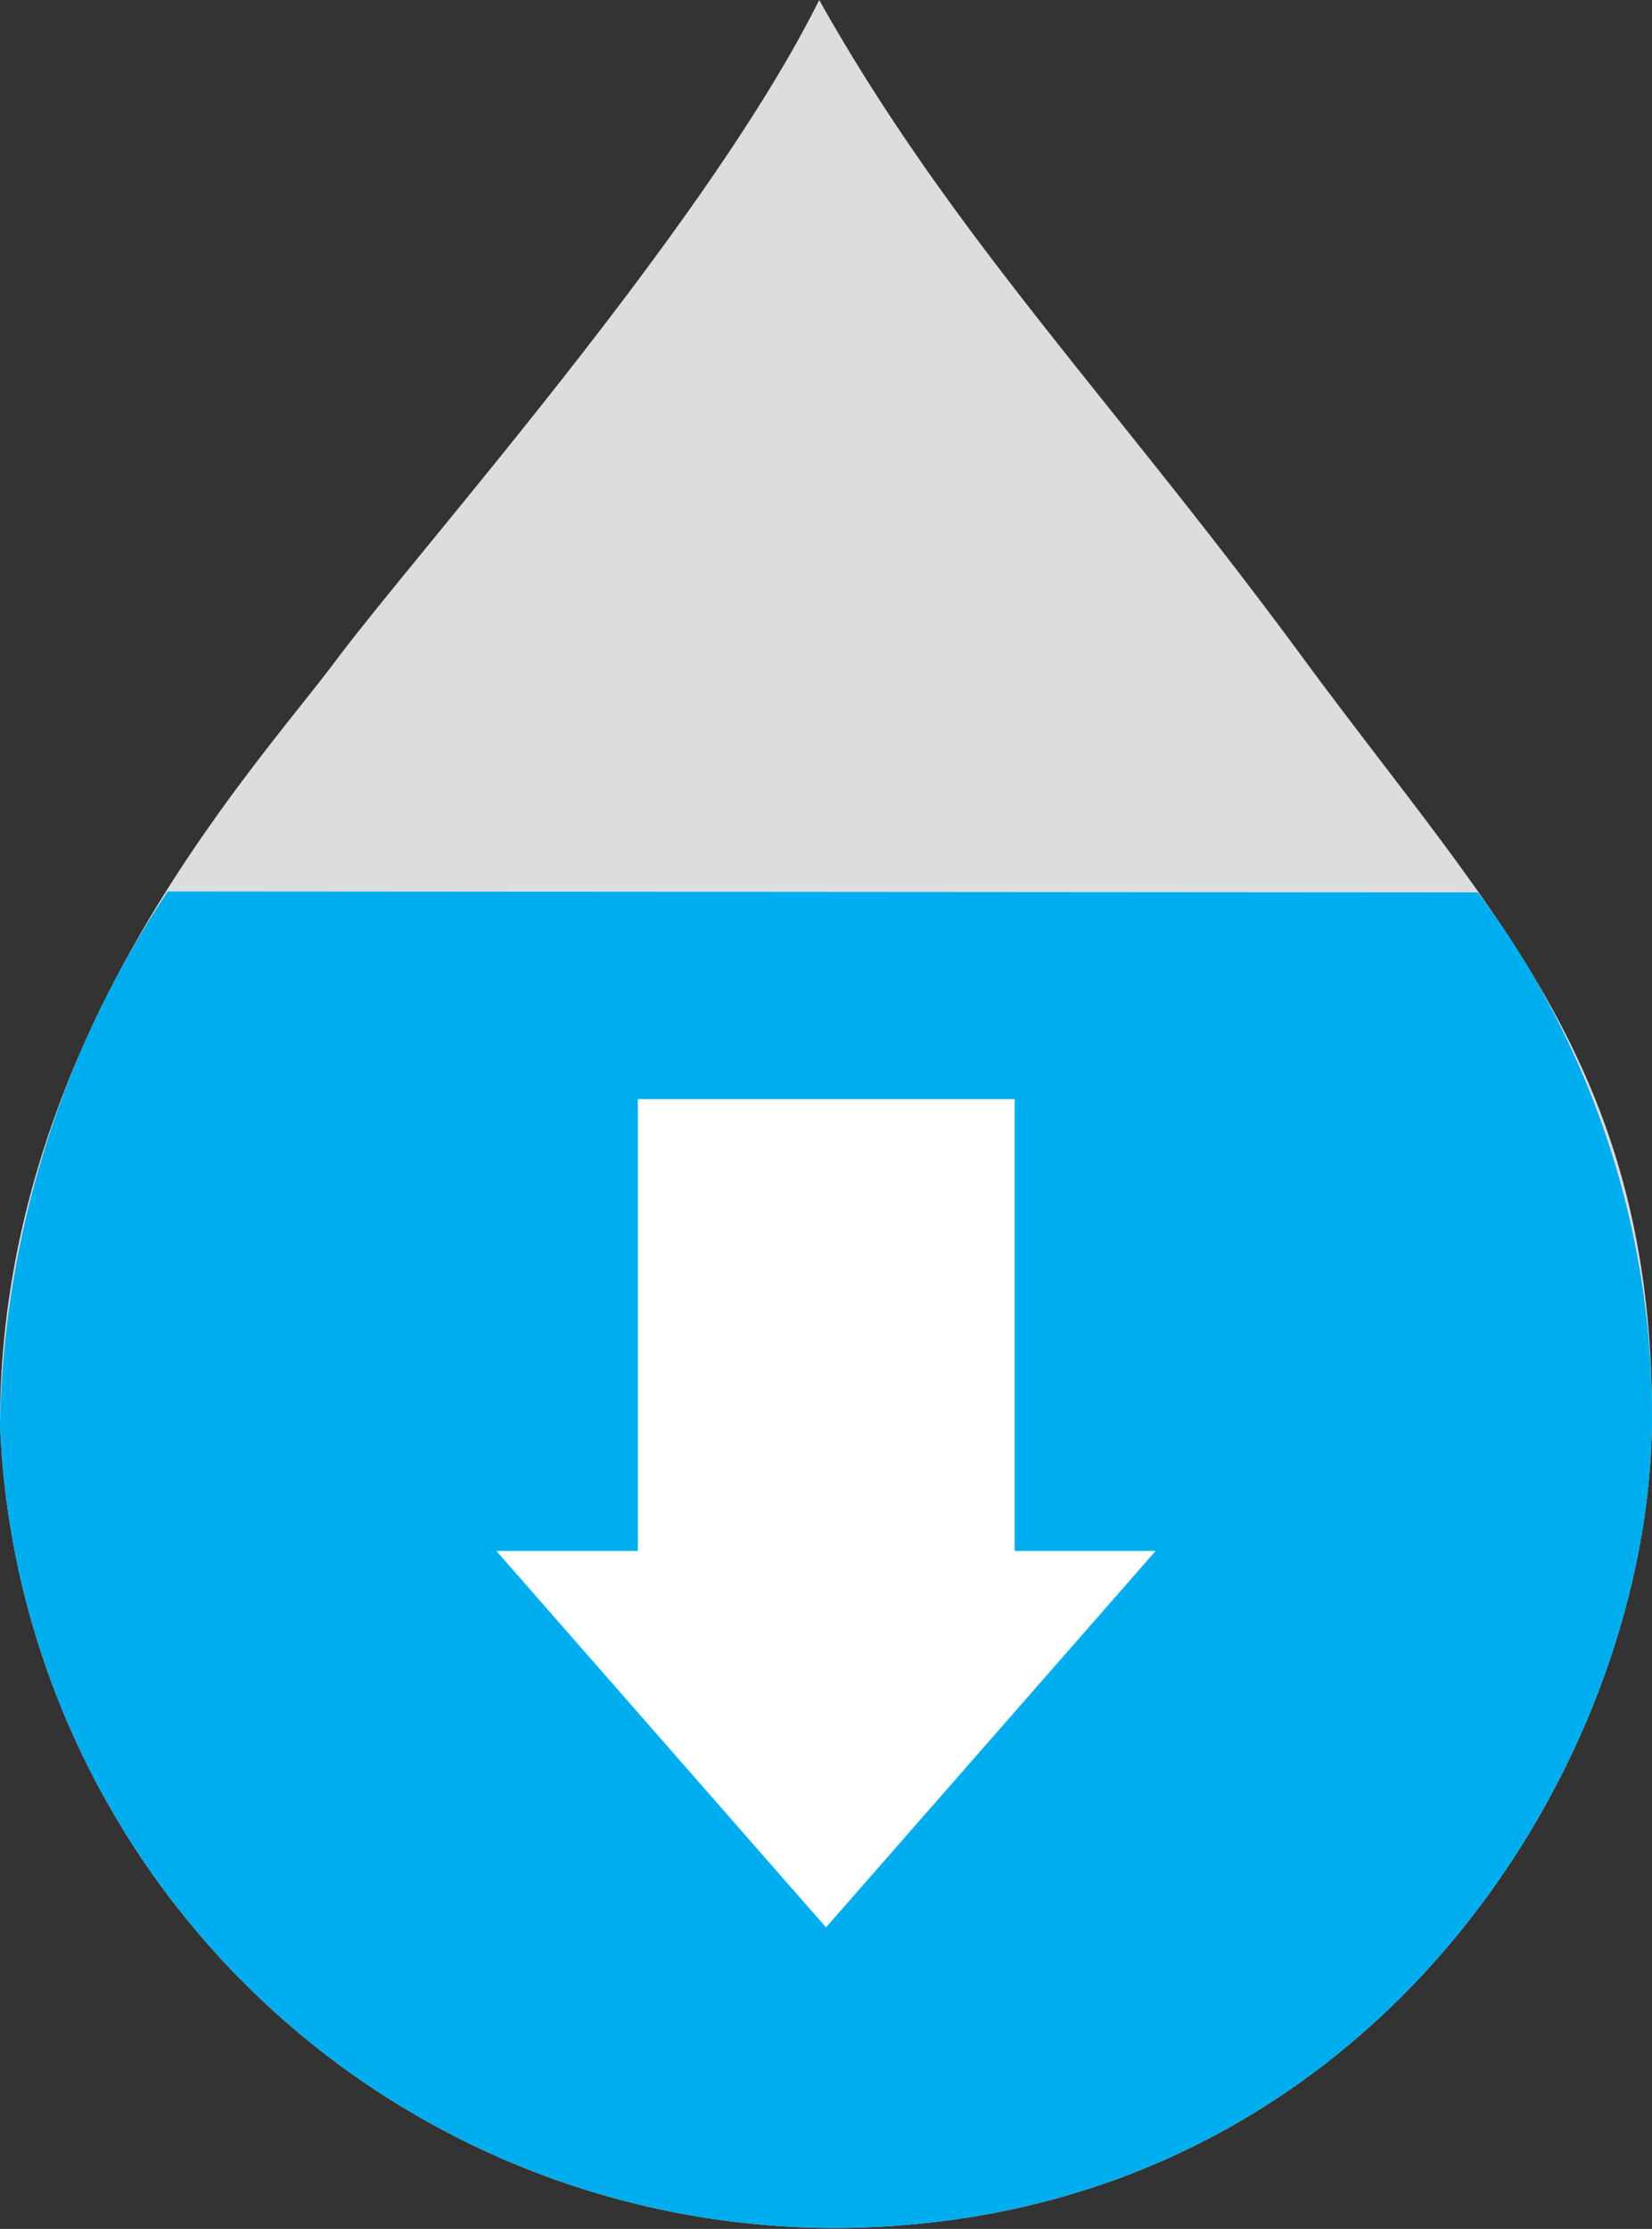 <svg id="Layer_1" data-name="Layer 1" xmlns="http://www.w3.org/2000/svg" viewBox="0 0 33.98 45.83"><rect x="0" y="0" width="33.98" height="45.83" fill="#333333" stroke="none"/><title>icon-water-drop</title><path d="M737.44,397c10.95,0,16.85-9.5,16.85-16.7S751,370,747.09,364.69s-7.2-8.64-9.93-13.5c-2.31,4.65-8.21,11.27-9.94,13.58s-6.91,7.83-6.91,15.69A17.19,17.19,0,0,0,737.44,397" transform="translate(-720.31 -351.19)" style="fill:#dcddde"/><path d="M723.76,369.52a20.43,20.43,0,0,0-3.45,10.94A17.19,17.19,0,0,0,737.44,397c10.95,0,16.85-9.5,16.85-16.7a17.94,17.94,0,0,0-3.58-10.76Z" transform="translate(-720.31 -351.19)" style="fill:#00aeef"/><polygon points="10.21 31.89 13.12 31.89 13.12 22.6 20.87 22.6 20.87 31.89 23.77 31.89 16.99 39.63 10.21 31.89" style="fill:#fff"/></svg>
